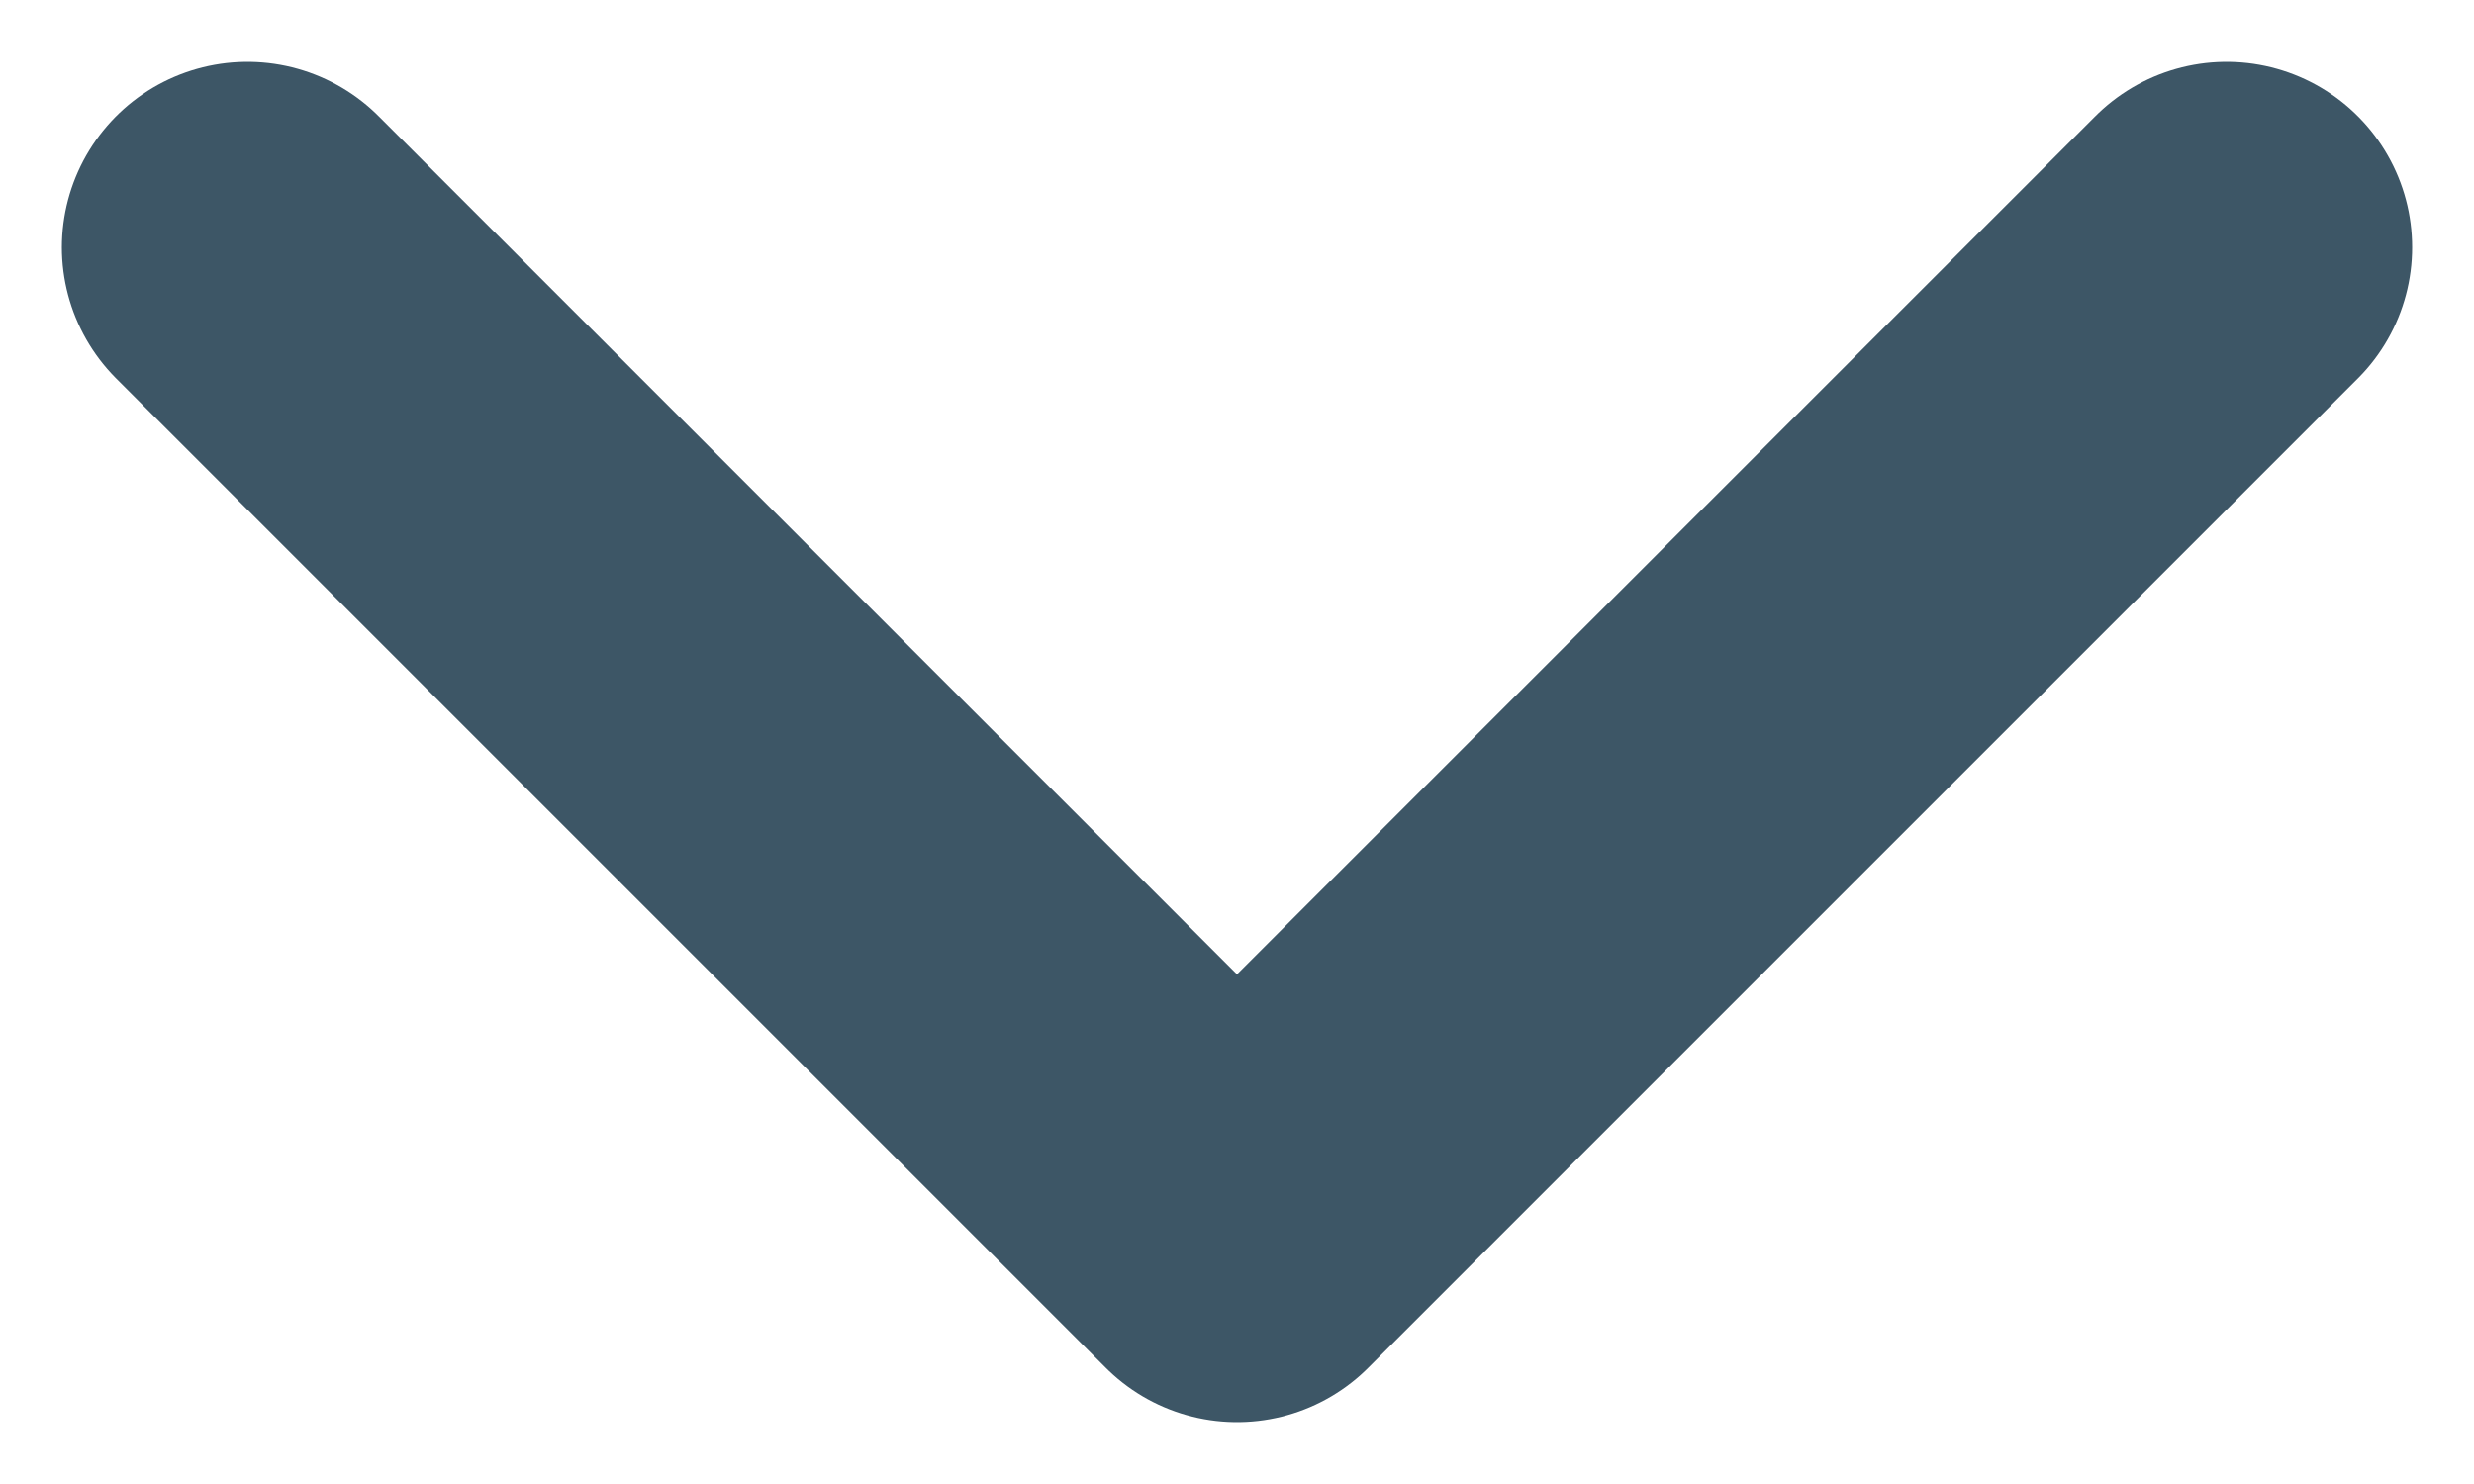 <svg width="10" height="6" viewBox="0 0 10 6" fill="none" xmlns="http://www.w3.org/2000/svg">
<path d="M9 1L5 5L1 1" stroke="#3D5666" stroke-width="1.5" stroke-linecap="round" stroke-linejoin="round"/>
</svg>
